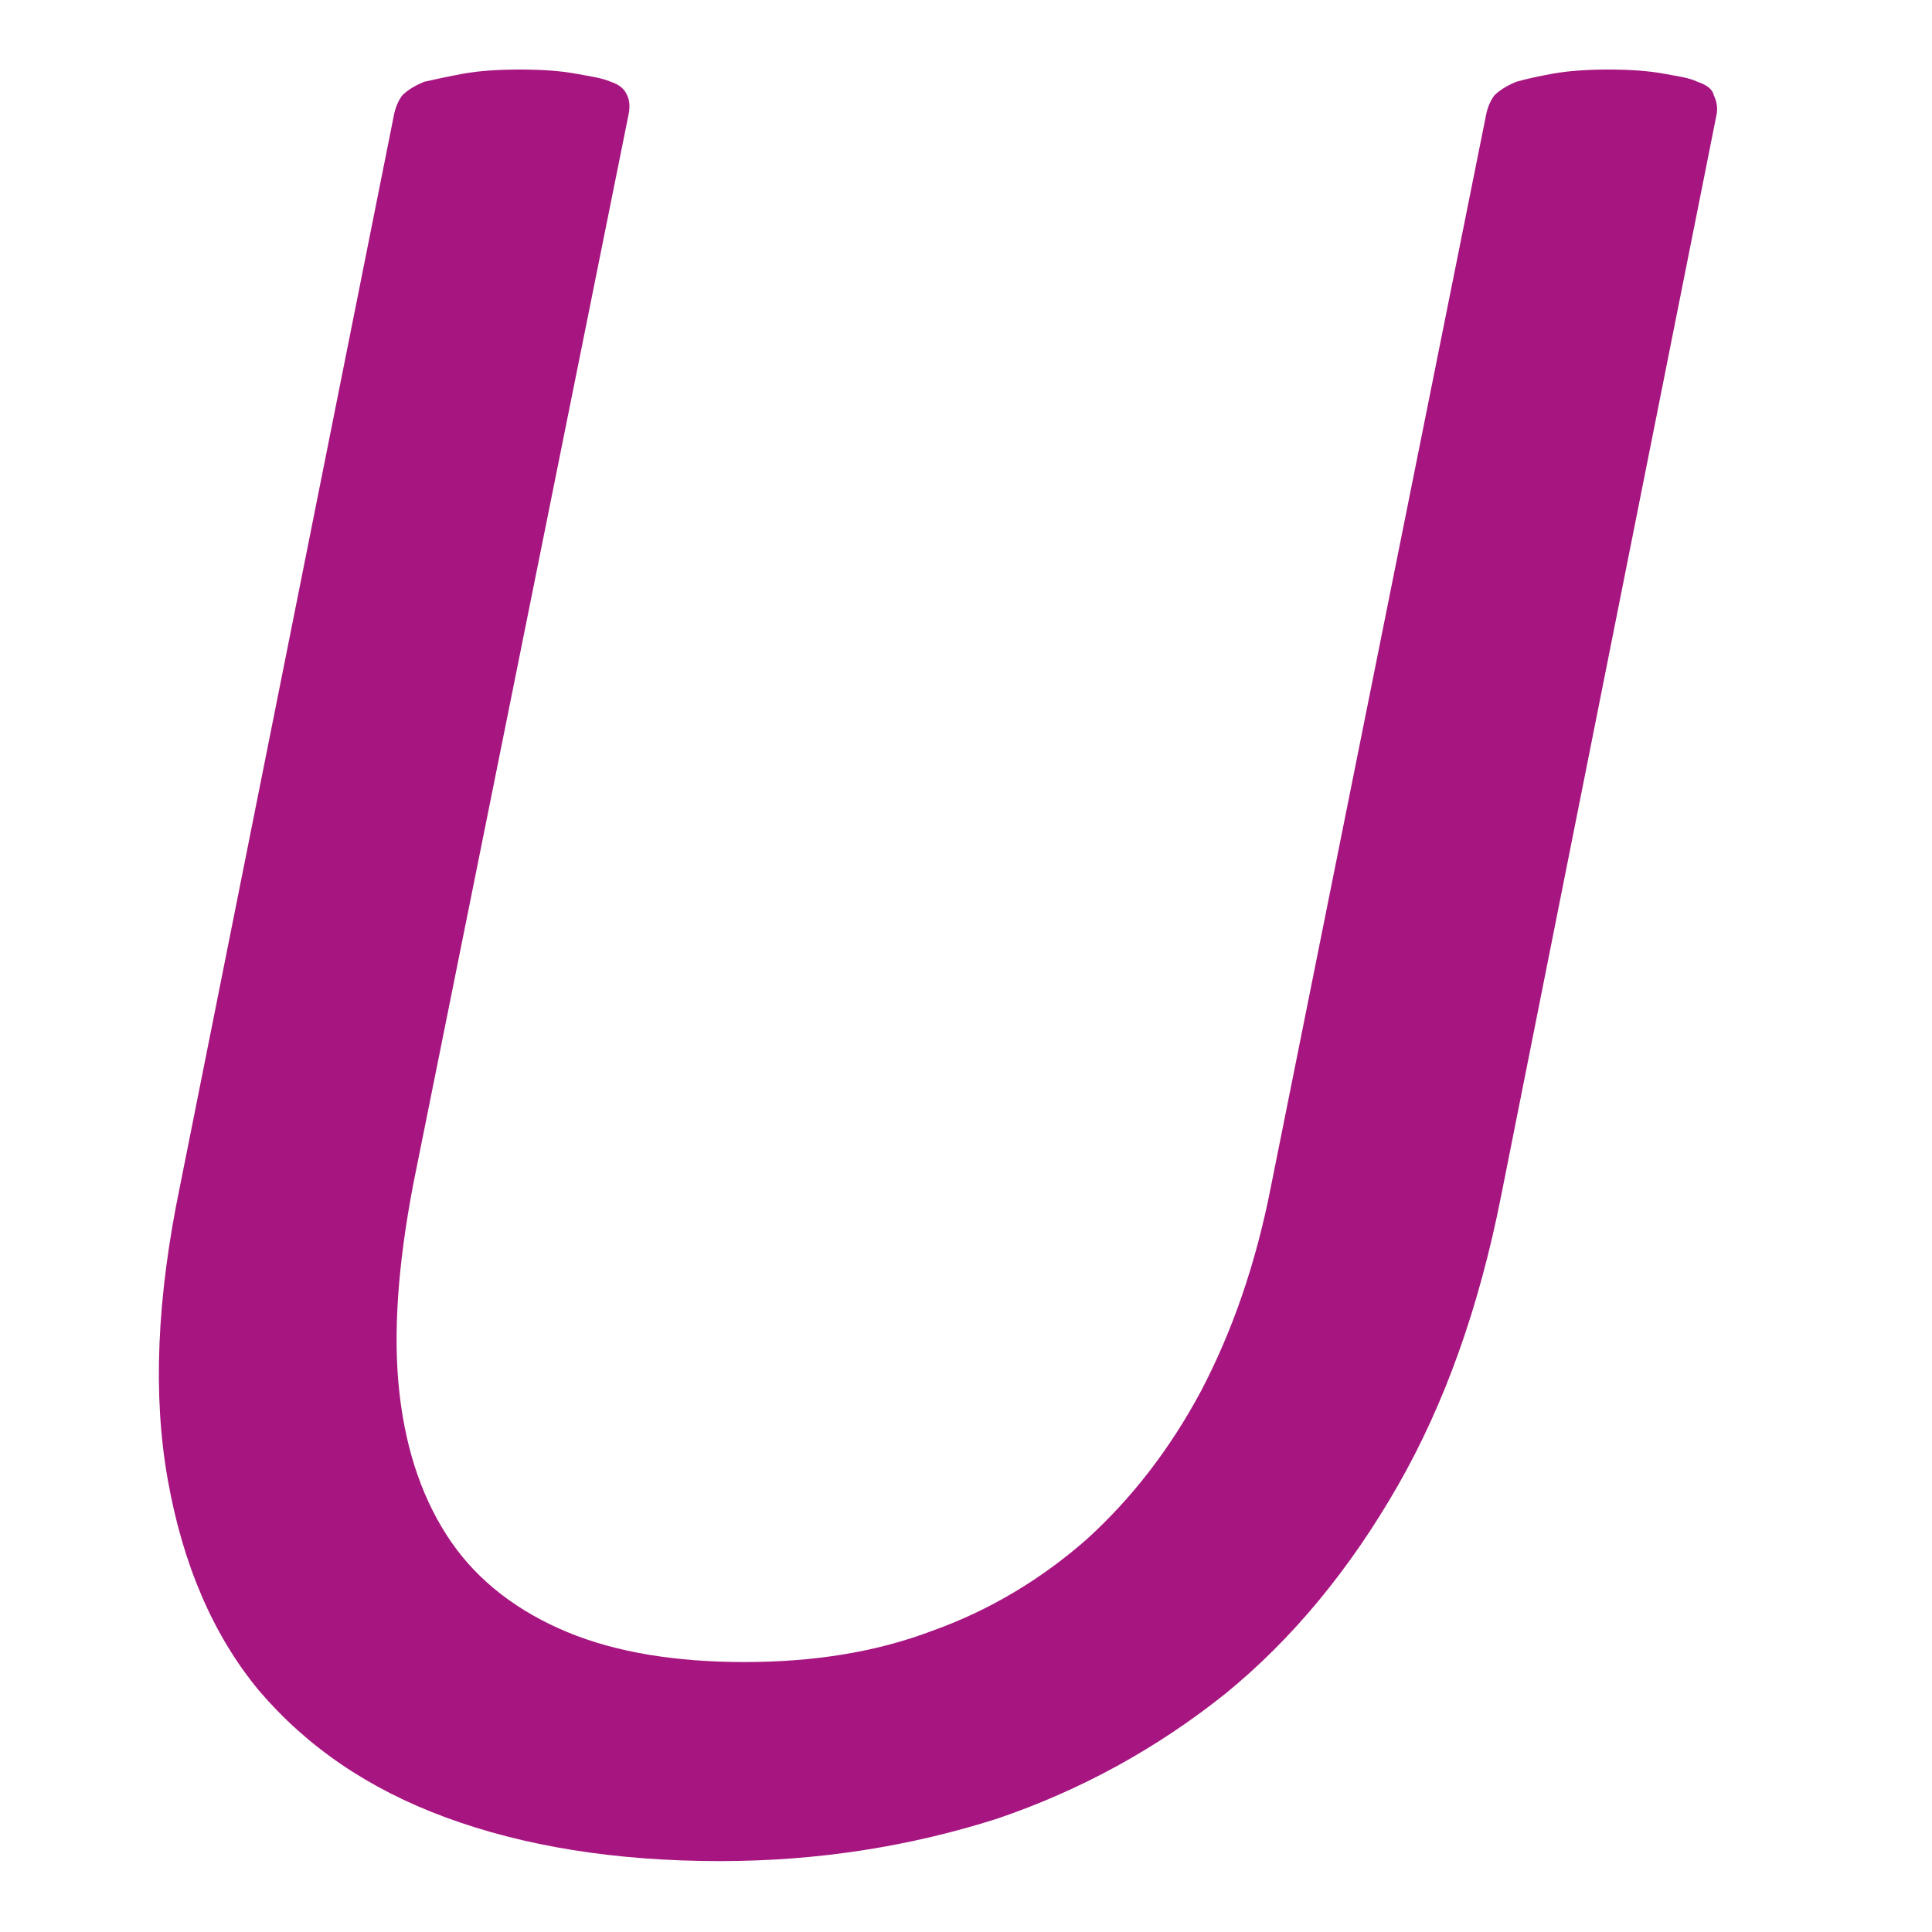 <?xml version="1.0" encoding="UTF-8"?>
<!-- Generator: Adobe Illustrator 25.3.1, SVG Export Plug-In . SVG Version: 6.00 Build 0)  -->
<svg xmlns="http://www.w3.org/2000/svg" xmlns:xlink="http://www.w3.org/1999/xlink" version="1.1" id="Layer_1" x="0px" y="0px" viewBox="0 0 141.7 141.7" style="enable-background:new 0 0 141.7 141.7;" xml:space="preserve">
<style type="text/css">
	.st0{fill:#A71680;}
</style>
<path class="st0" d="M110.1,87.7c-1.6,8.1-4.1,15.2-7.6,21.3c-3.5,6.1-7.7,11.2-12.6,15.2c-5,4-10.6,7.1-16.8,9.2  c-6.3,2-13,3.1-20.3,3.1c-7.7,0-14.4-1.1-20.1-3.2c-5.7-2.1-10.2-5.2-13.7-9.3c-3.4-4.1-5.6-9.3-6.7-15.5  c-1.1-6.2-0.8-13.3,0.9-21.5L28.9,8.4c0.1-0.5,0.3-1,0.6-1.4c0.4-0.4,0.9-0.7,1.6-1C32,5.8,32.9,5.6,34,5.4c1.1-0.2,2.5-0.3,4.1-0.3  c1.7,0,3,0.1,4.1,0.3c1.1,0.2,1.9,0.3,2.6,0.6c0.6,0.2,1,0.5,1.2,1c0.2,0.4,0.2,0.9,0.1,1.4L30.3,86.9c-1.1,5.8-1.5,10.9-1,15.3  c0.5,4.4,1.8,8,3.8,10.9c2,2.9,4.9,5.1,8.5,6.6c3.6,1.5,8,2.2,13,2.2c5,0,9.6-0.7,13.8-2.3c4.2-1.5,8-3.8,11.3-6.7  c3.3-3,6.1-6.6,8.4-10.9c2.3-4.4,4-9.3,5.1-14.9L109,8.4c0.1-0.5,0.3-1,0.6-1.4c0.4-0.4,0.9-0.7,1.6-1c0.7-0.2,1.6-0.4,2.7-0.6  c1.1-0.2,2.5-0.3,4.1-0.3c1.6,0,2.9,0.1,4,0.3c1.1,0.2,1.9,0.3,2.5,0.6c0.6,0.2,1.1,0.5,1.2,1c0.2,0.4,0.3,0.9,0.2,1.4L110.1,87.7  L110.1,87.7z"></path>
</svg>
